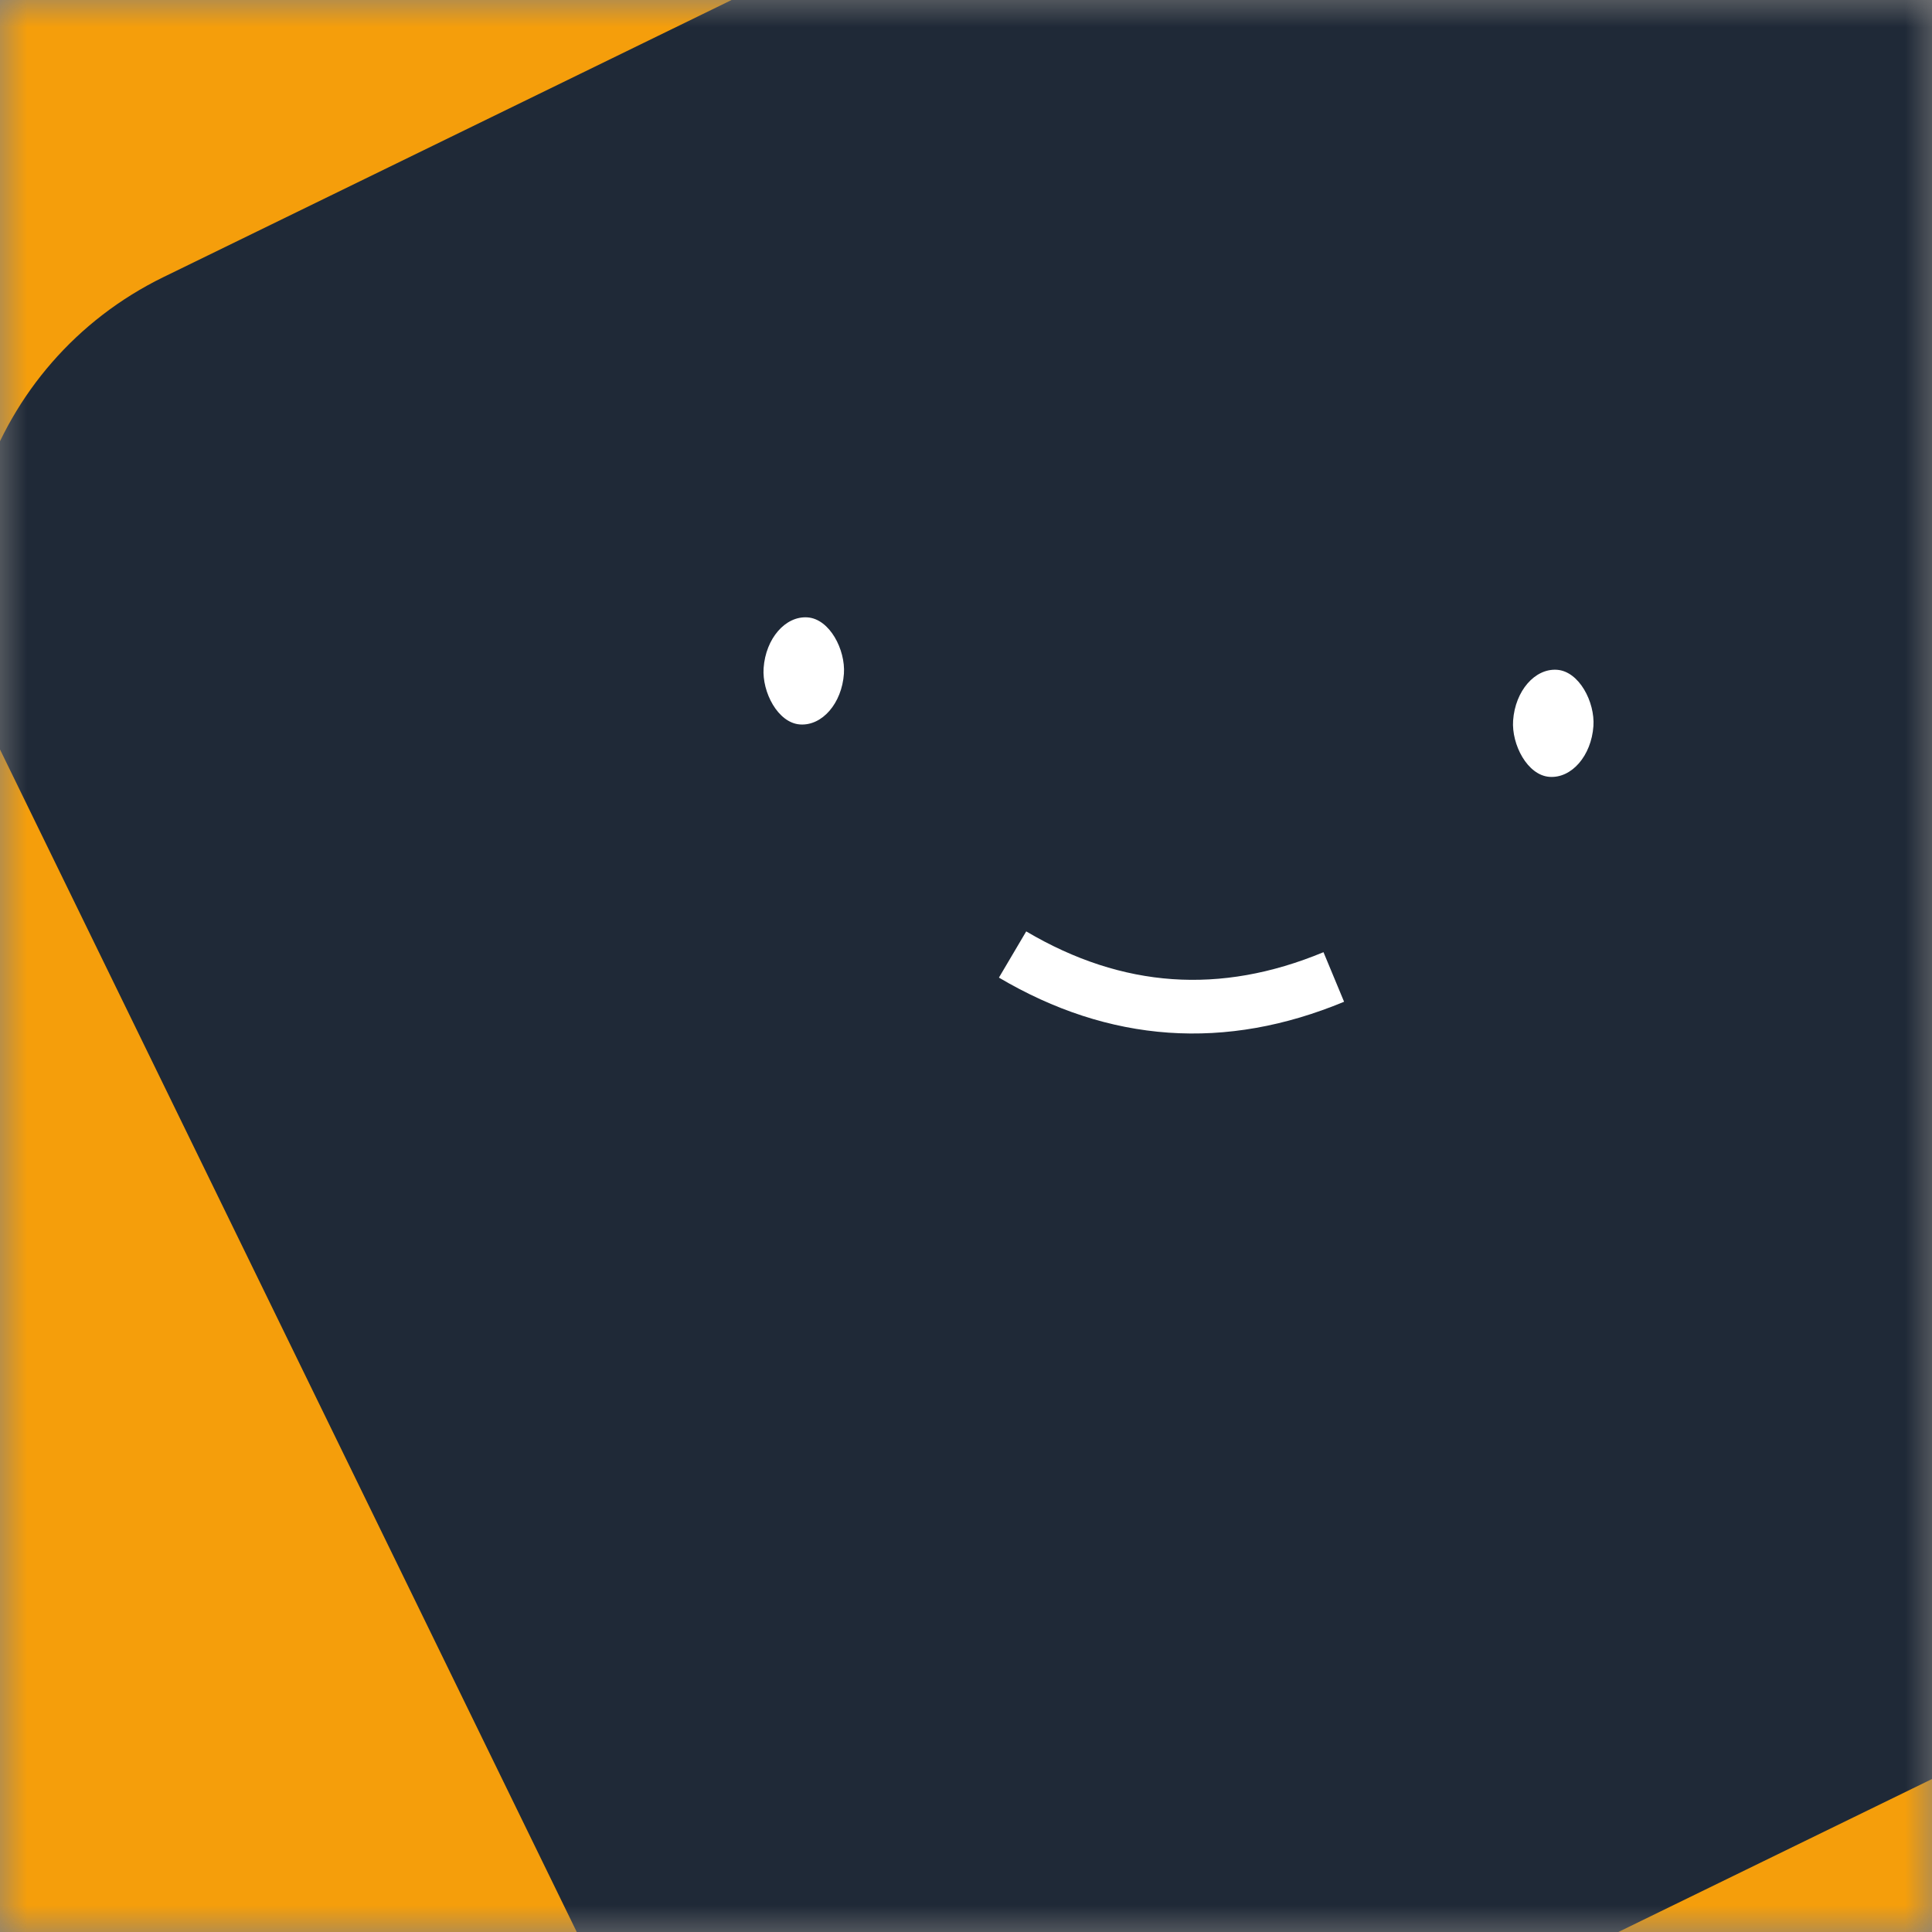 <svg
  viewBox="0 0 36 36"
  fill="none"
  xmlns="http://www.w3.org/2000/svg"
  width="128"
  height="128"
>
  <rect x="0" y="0" width="36" height="36" fill="#808080" stroke="none"/>
  <mask id="mask__beam" maskUnits="userSpaceOnUse" x="0" y="0" width="36" height="36">
    <rect width="36" height="36" rx="undefined" fill="white" />
  </mask>
  <g mask="url(#mask__beam)">
    <rect width="36" height="36" fill="#F59E0B" />
    <rect
      x="0"
      y="0"
      width="36"
      height="36"
      transform="translate(8 0) rotate(154 18 18) scale(1.1)"
      fill="#1F2937"
      rx="6"
    />
    <g
      transform="translate(4 -2) rotate(4 18 18)"
    >
      
        <path
          d="M15 20c2 1 4 1 6 0"
          stroke="white"
          fill="none"
          strokeLinecap="round"
        />
      
      <rect
        x="10"
        y="14"
        width="1.5"
        height="2"
        rx="1"
        stroke="none"
        fill="white"
      />
      <rect
        x="24"
        y="14"
        width="1.5"
        height="2"
        rx="1"
        stroke="none"
        fill="white"
      />
    </g>
  </g>
</svg>